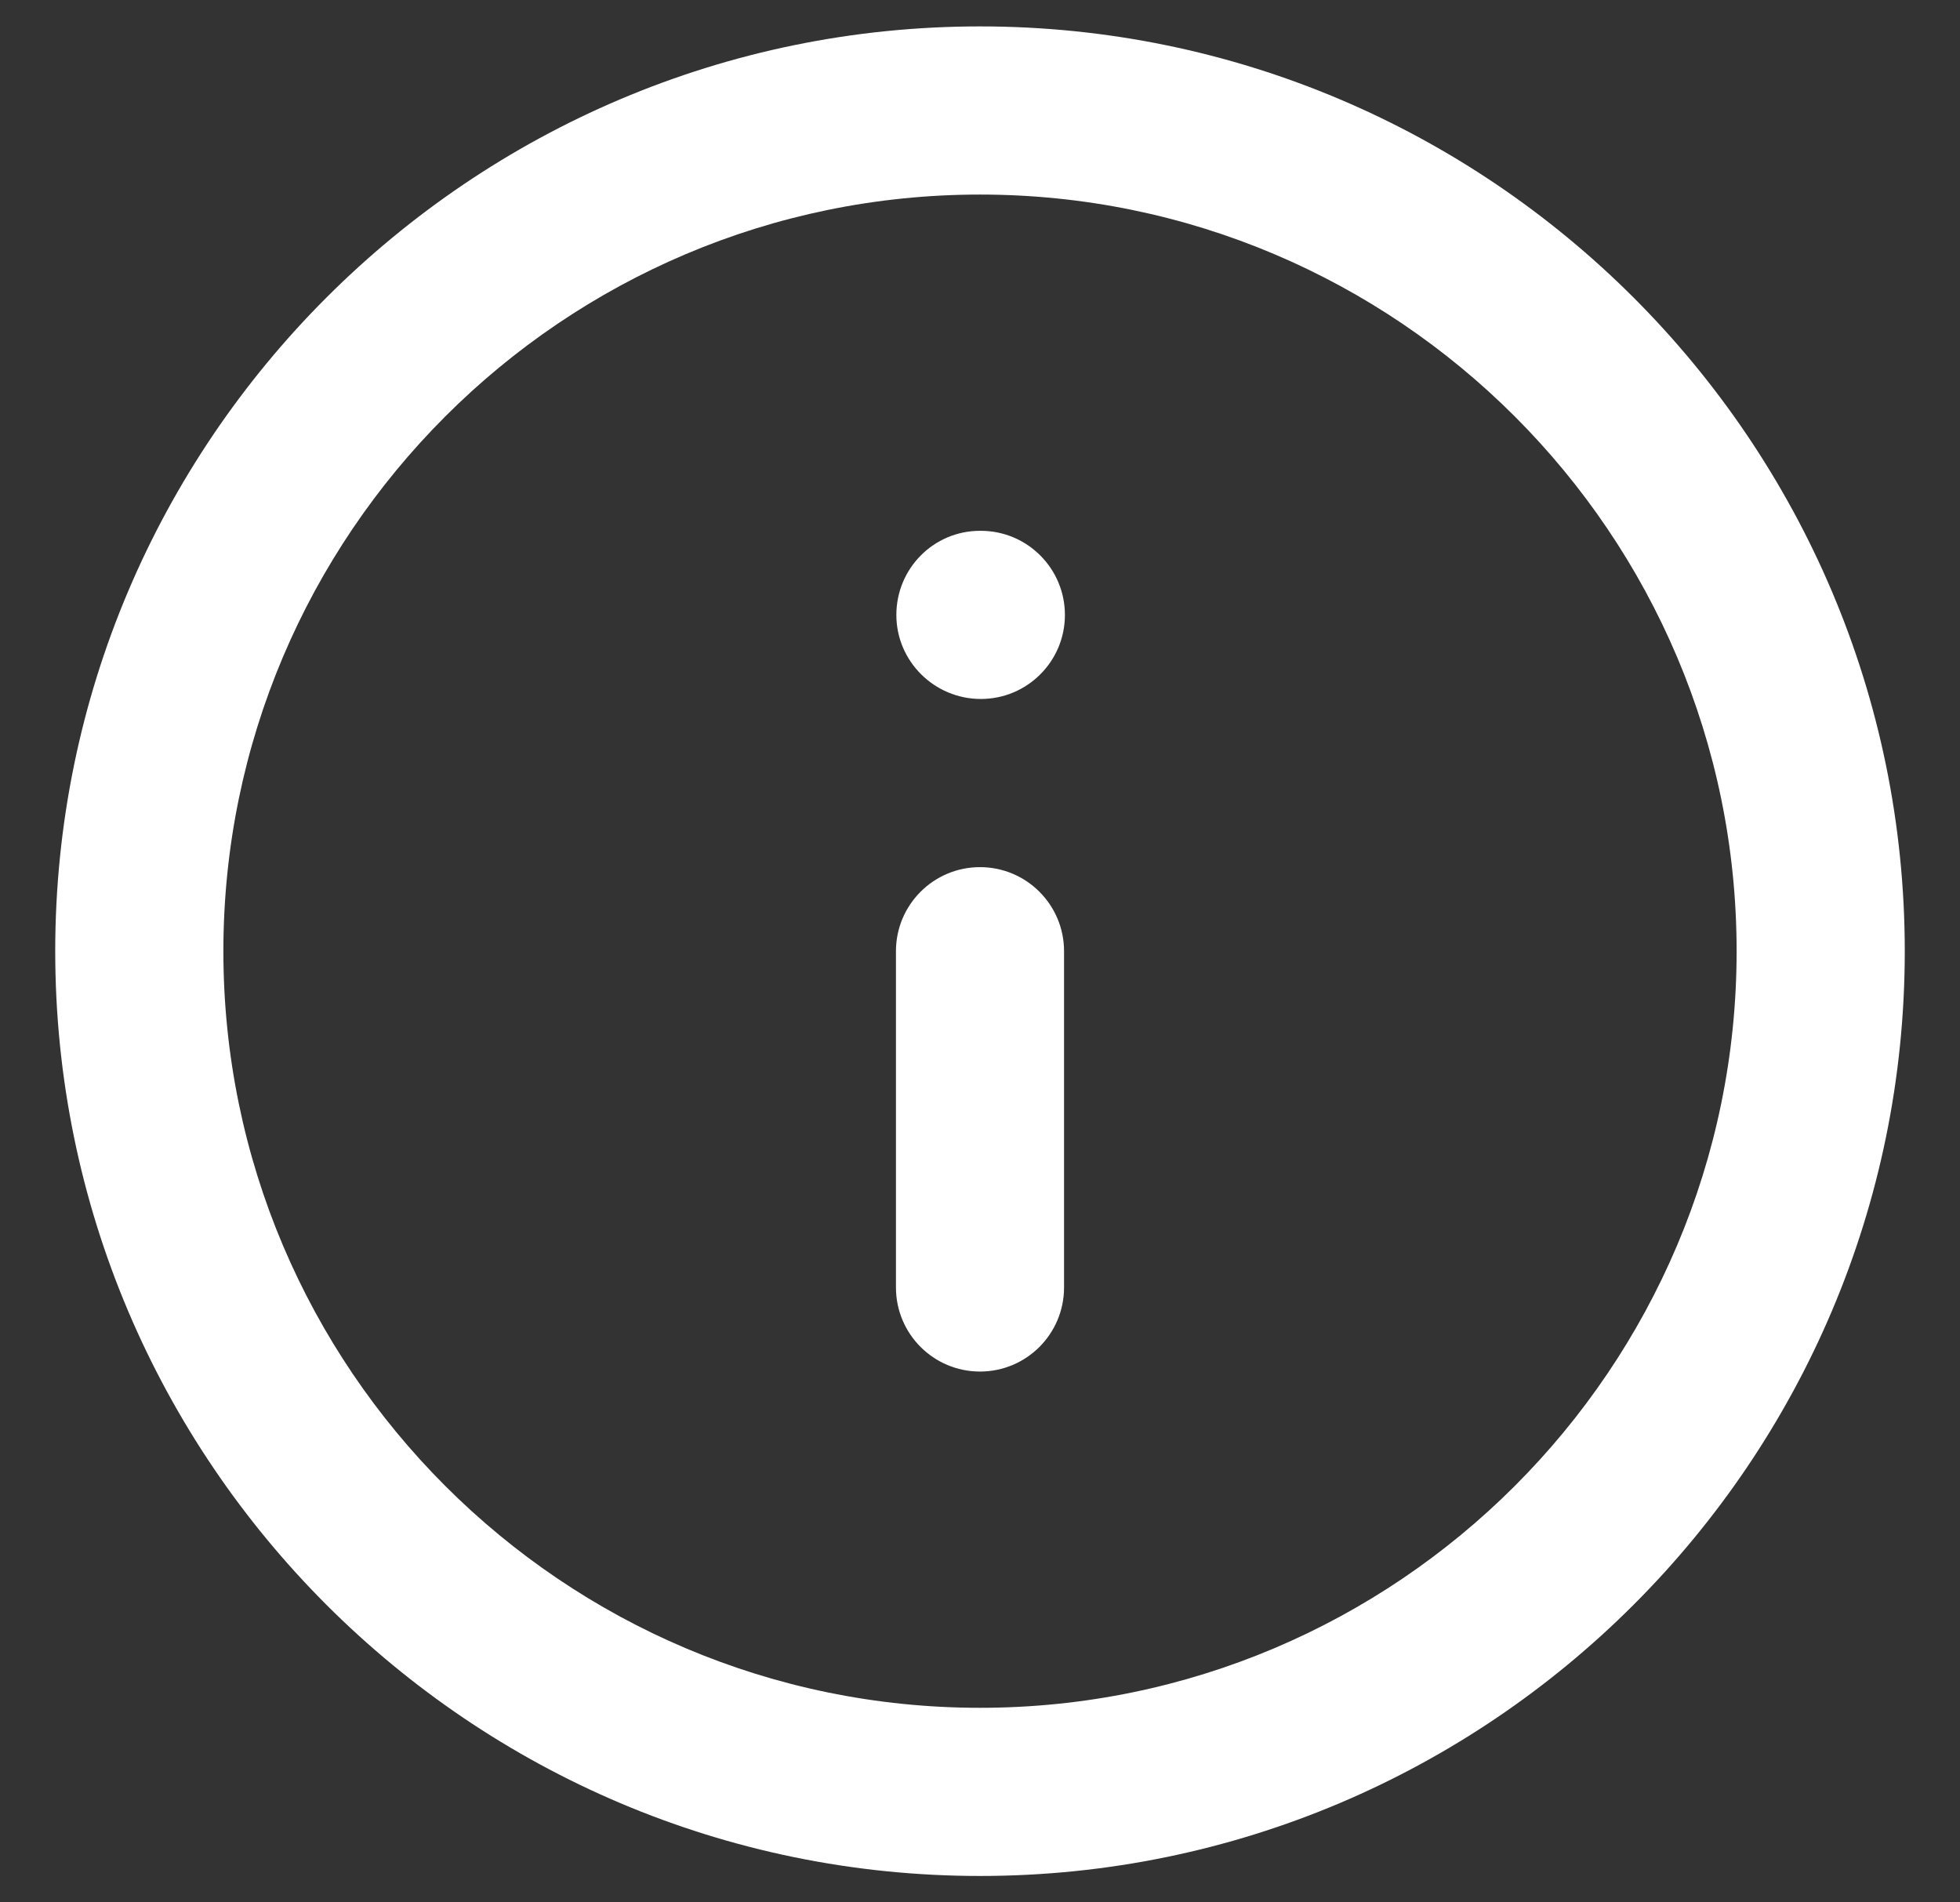 <svg width="34" height="33" viewBox="0 0 34 33" fill="none" xmlns="http://www.w3.org/2000/svg">
<rect x="0" y="0" width="34" height="33" fill="#333333" stroke="none"/>
<path d="M17 23.792C16.195 23.792 15.542 23.14 15.542 22.333V16.5C15.542 15.695 16.195 15.042 17 15.042C17.805 15.042 18.458 15.695 18.458 16.5V22.333C18.458 23.14 17.805 23.792 17 23.792Z" fill="white"/>
<path d="M15.549 10.667C15.549 11.472 16.209 12.125 17.015 12.125C17.82 12.125 18.473 11.472 18.473 10.667C18.473 9.862 17.82 9.208 17.015 9.208H17C16.195 9.208 15.549 9.862 15.549 10.667Z" fill="white"/>
<path fill-rule="evenodd" clip-rule="evenodd" d="M17 32.542C8.155 32.542 0.958 25.345 0.958 16.5C0.958 7.655 8.155 0.458 17 0.458C25.845 0.458 33.042 7.655 33.042 16.5C33.042 25.345 25.845 32.542 17 32.542ZM17 3.375C9.764 3.375 3.875 9.264 3.875 16.5C3.875 23.738 9.764 29.625 17 29.625C24.238 29.625 30.125 23.738 30.125 16.5C30.125 9.264 24.238 3.375 17 3.375Z" fill="white"/>
</svg>

